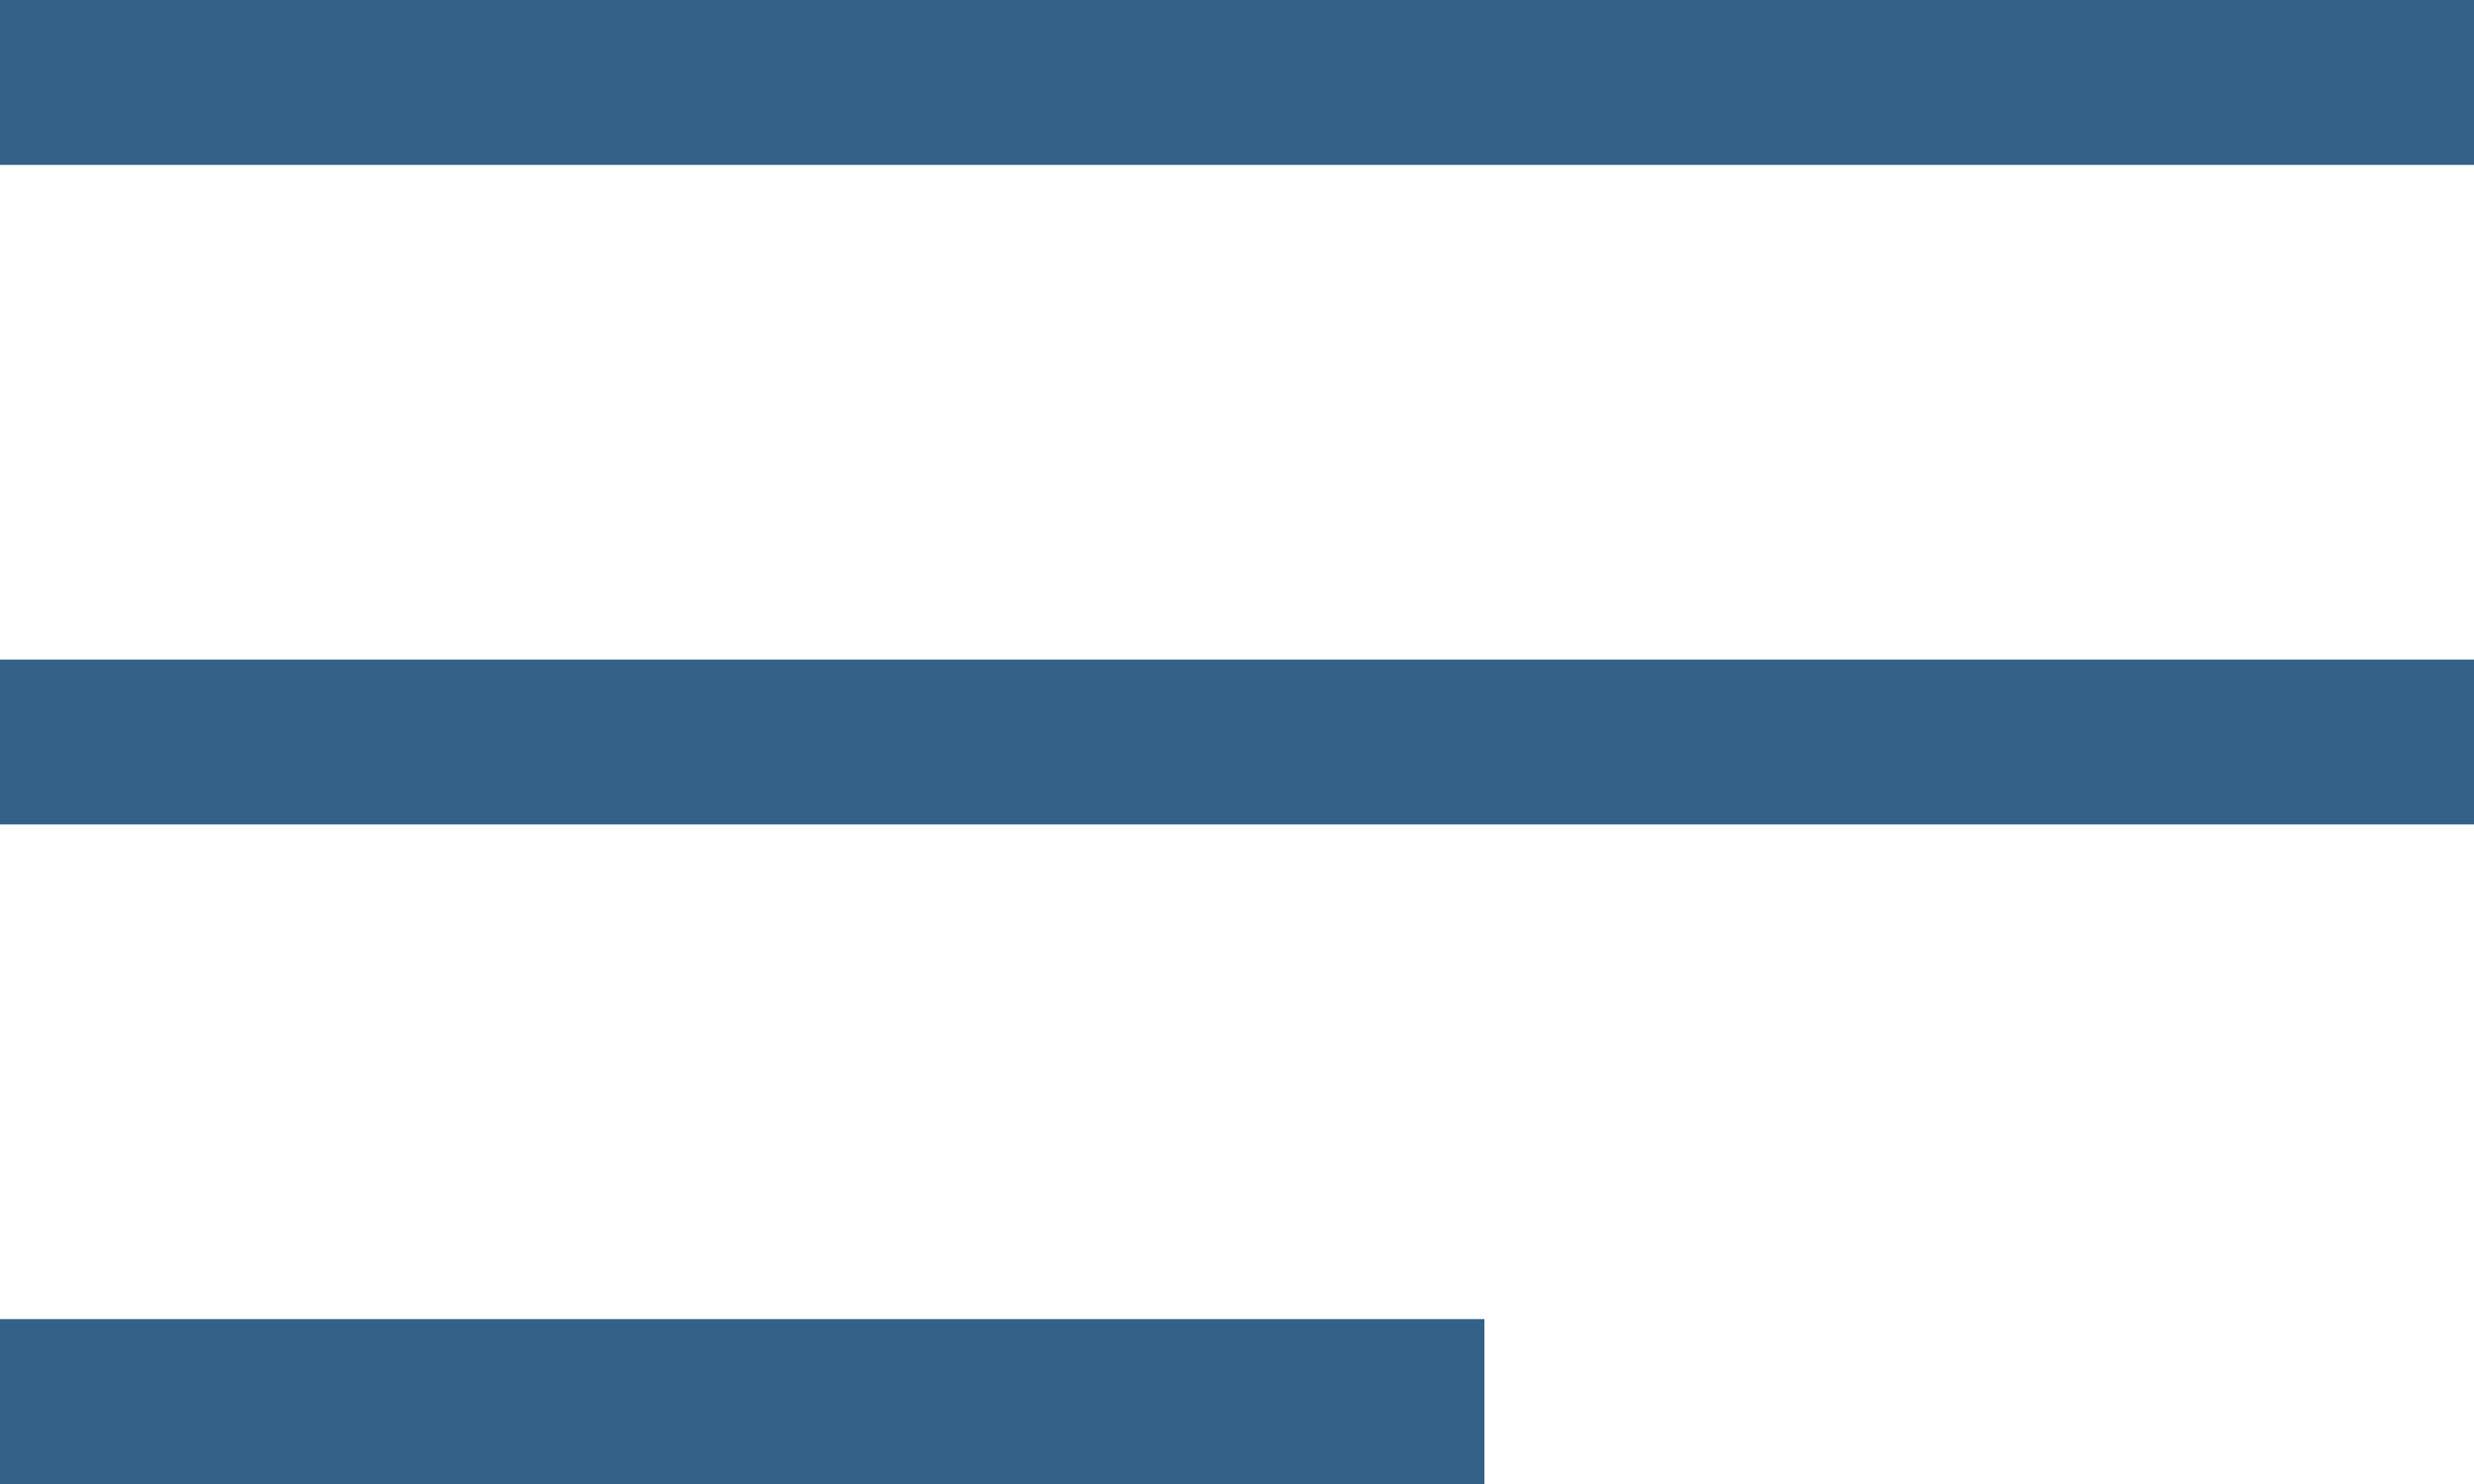 <?xml version="1.0" encoding="UTF-8"?> <svg xmlns="http://www.w3.org/2000/svg" width="15" height="9" viewBox="0 0 15 9" fill="none"> <rect width="15" height="1" fill="#346187"></rect> <rect y="4" width="15" height="1" fill="#346187"></rect> <rect y="8" width="9" height="1" fill="#346187"></rect> </svg> 